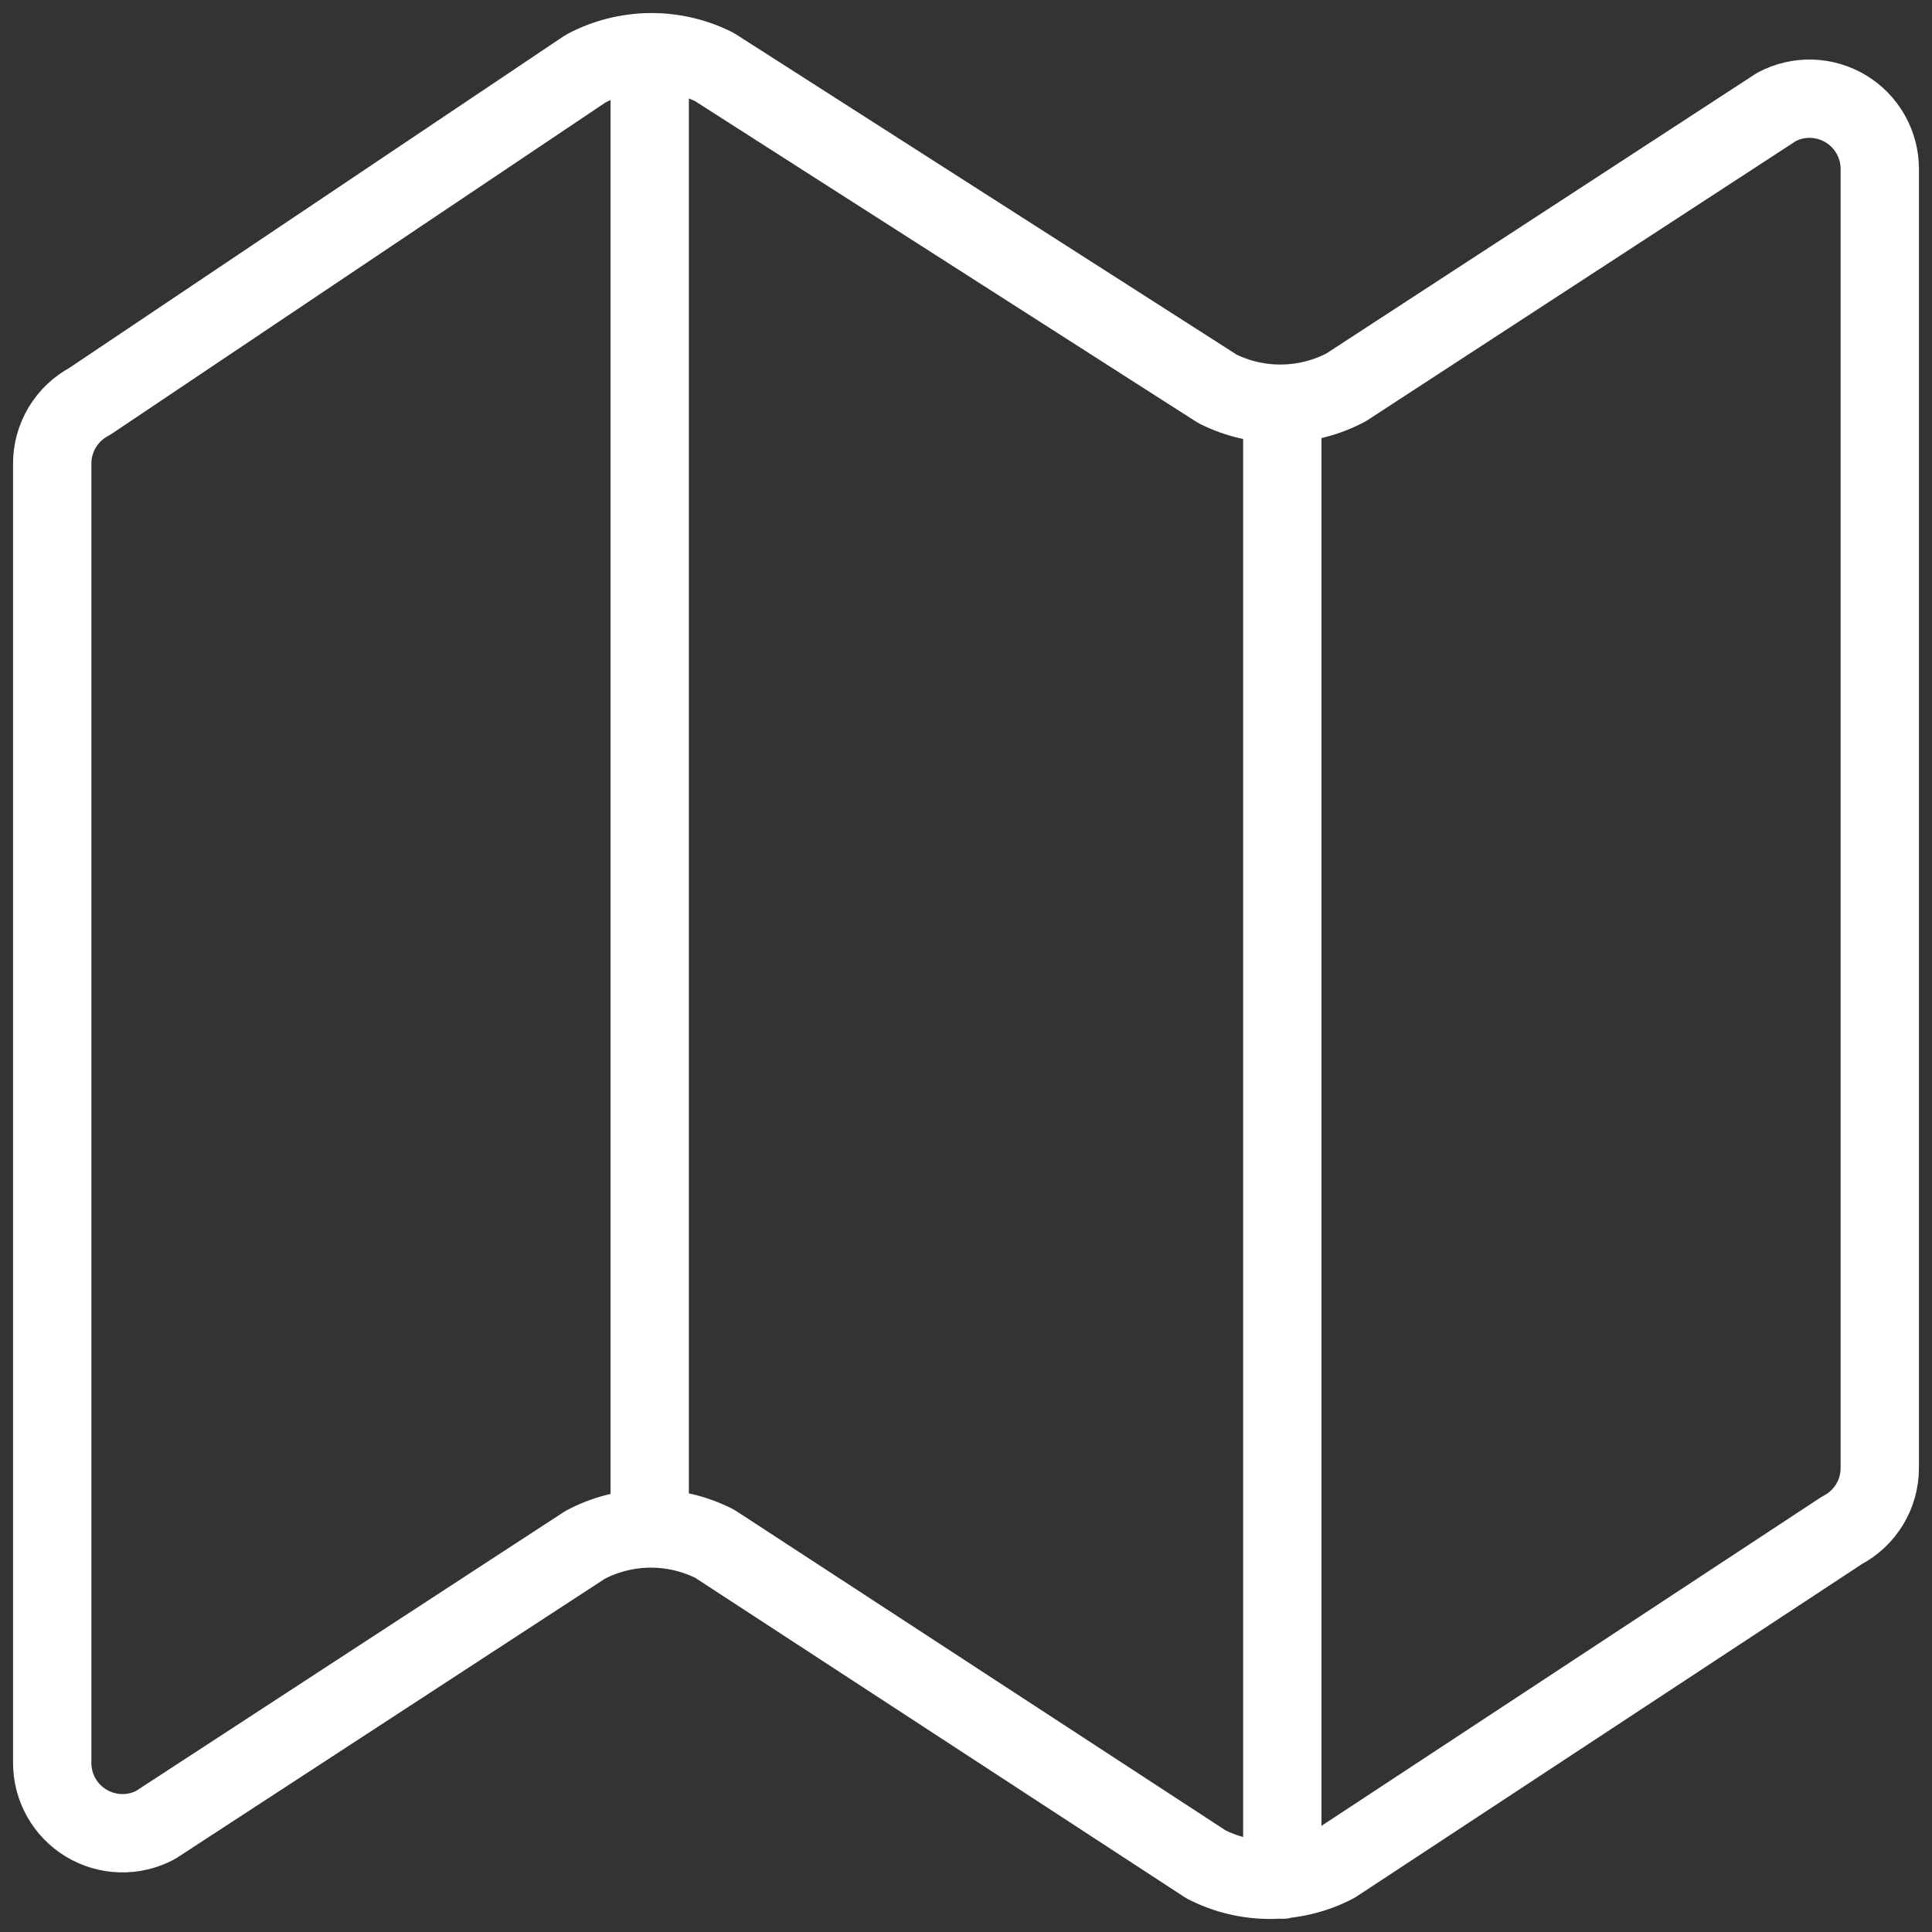 <svg width="74" height="74" viewBox="0 0 74 74" fill="none" xmlns="http://www.w3.org/2000/svg">
<rect x="0" y="0" width="74" height="74" fill="#333333" stroke="none"/>
<path d="M49.115 15.462V71.995M24.885 2.002V58.535M46.637 14.897L27.363 2.567C26.597 2.185 25.75 1.99 24.893 2C24.036 2.011 23.194 2.225 22.436 2.626L3.432 15.377C3 15.606 2.638 15.948 2.386 16.367C2.133 16.786 2 17.266 2 17.756V67.525C2 67.989 2.12 68.445 2.348 68.85C2.577 69.254 2.906 69.592 3.304 69.832C3.702 70.071 4.155 70.203 4.619 70.216C5.083 70.229 5.542 70.121 5.953 69.904L22.413 59.171C23.176 58.767 24.026 58.552 24.89 58.545C25.754 58.538 26.607 58.739 27.377 59.131L46.199 71.413C46.962 71.802 47.807 72.003 48.664 72C49.521 71.997 50.364 71.789 51.124 71.395L70.548 58.617C70.986 58.39 71.352 58.047 71.608 57.626C71.865 57.205 72 56.721 72 56.228V6.473C72 6.008 71.88 5.552 71.651 5.148C71.423 4.744 71.094 4.405 70.696 4.166C70.298 3.927 69.845 3.794 69.381 3.781C68.917 3.769 68.458 3.876 68.047 4.094L51.557 14.838C50.8 15.238 49.96 15.452 49.104 15.462C48.248 15.473 47.403 15.279 46.637 14.897Z" stroke="white" stroke-width="3" stroke-linecap="round" stroke-linejoin="round"/>
</svg>

